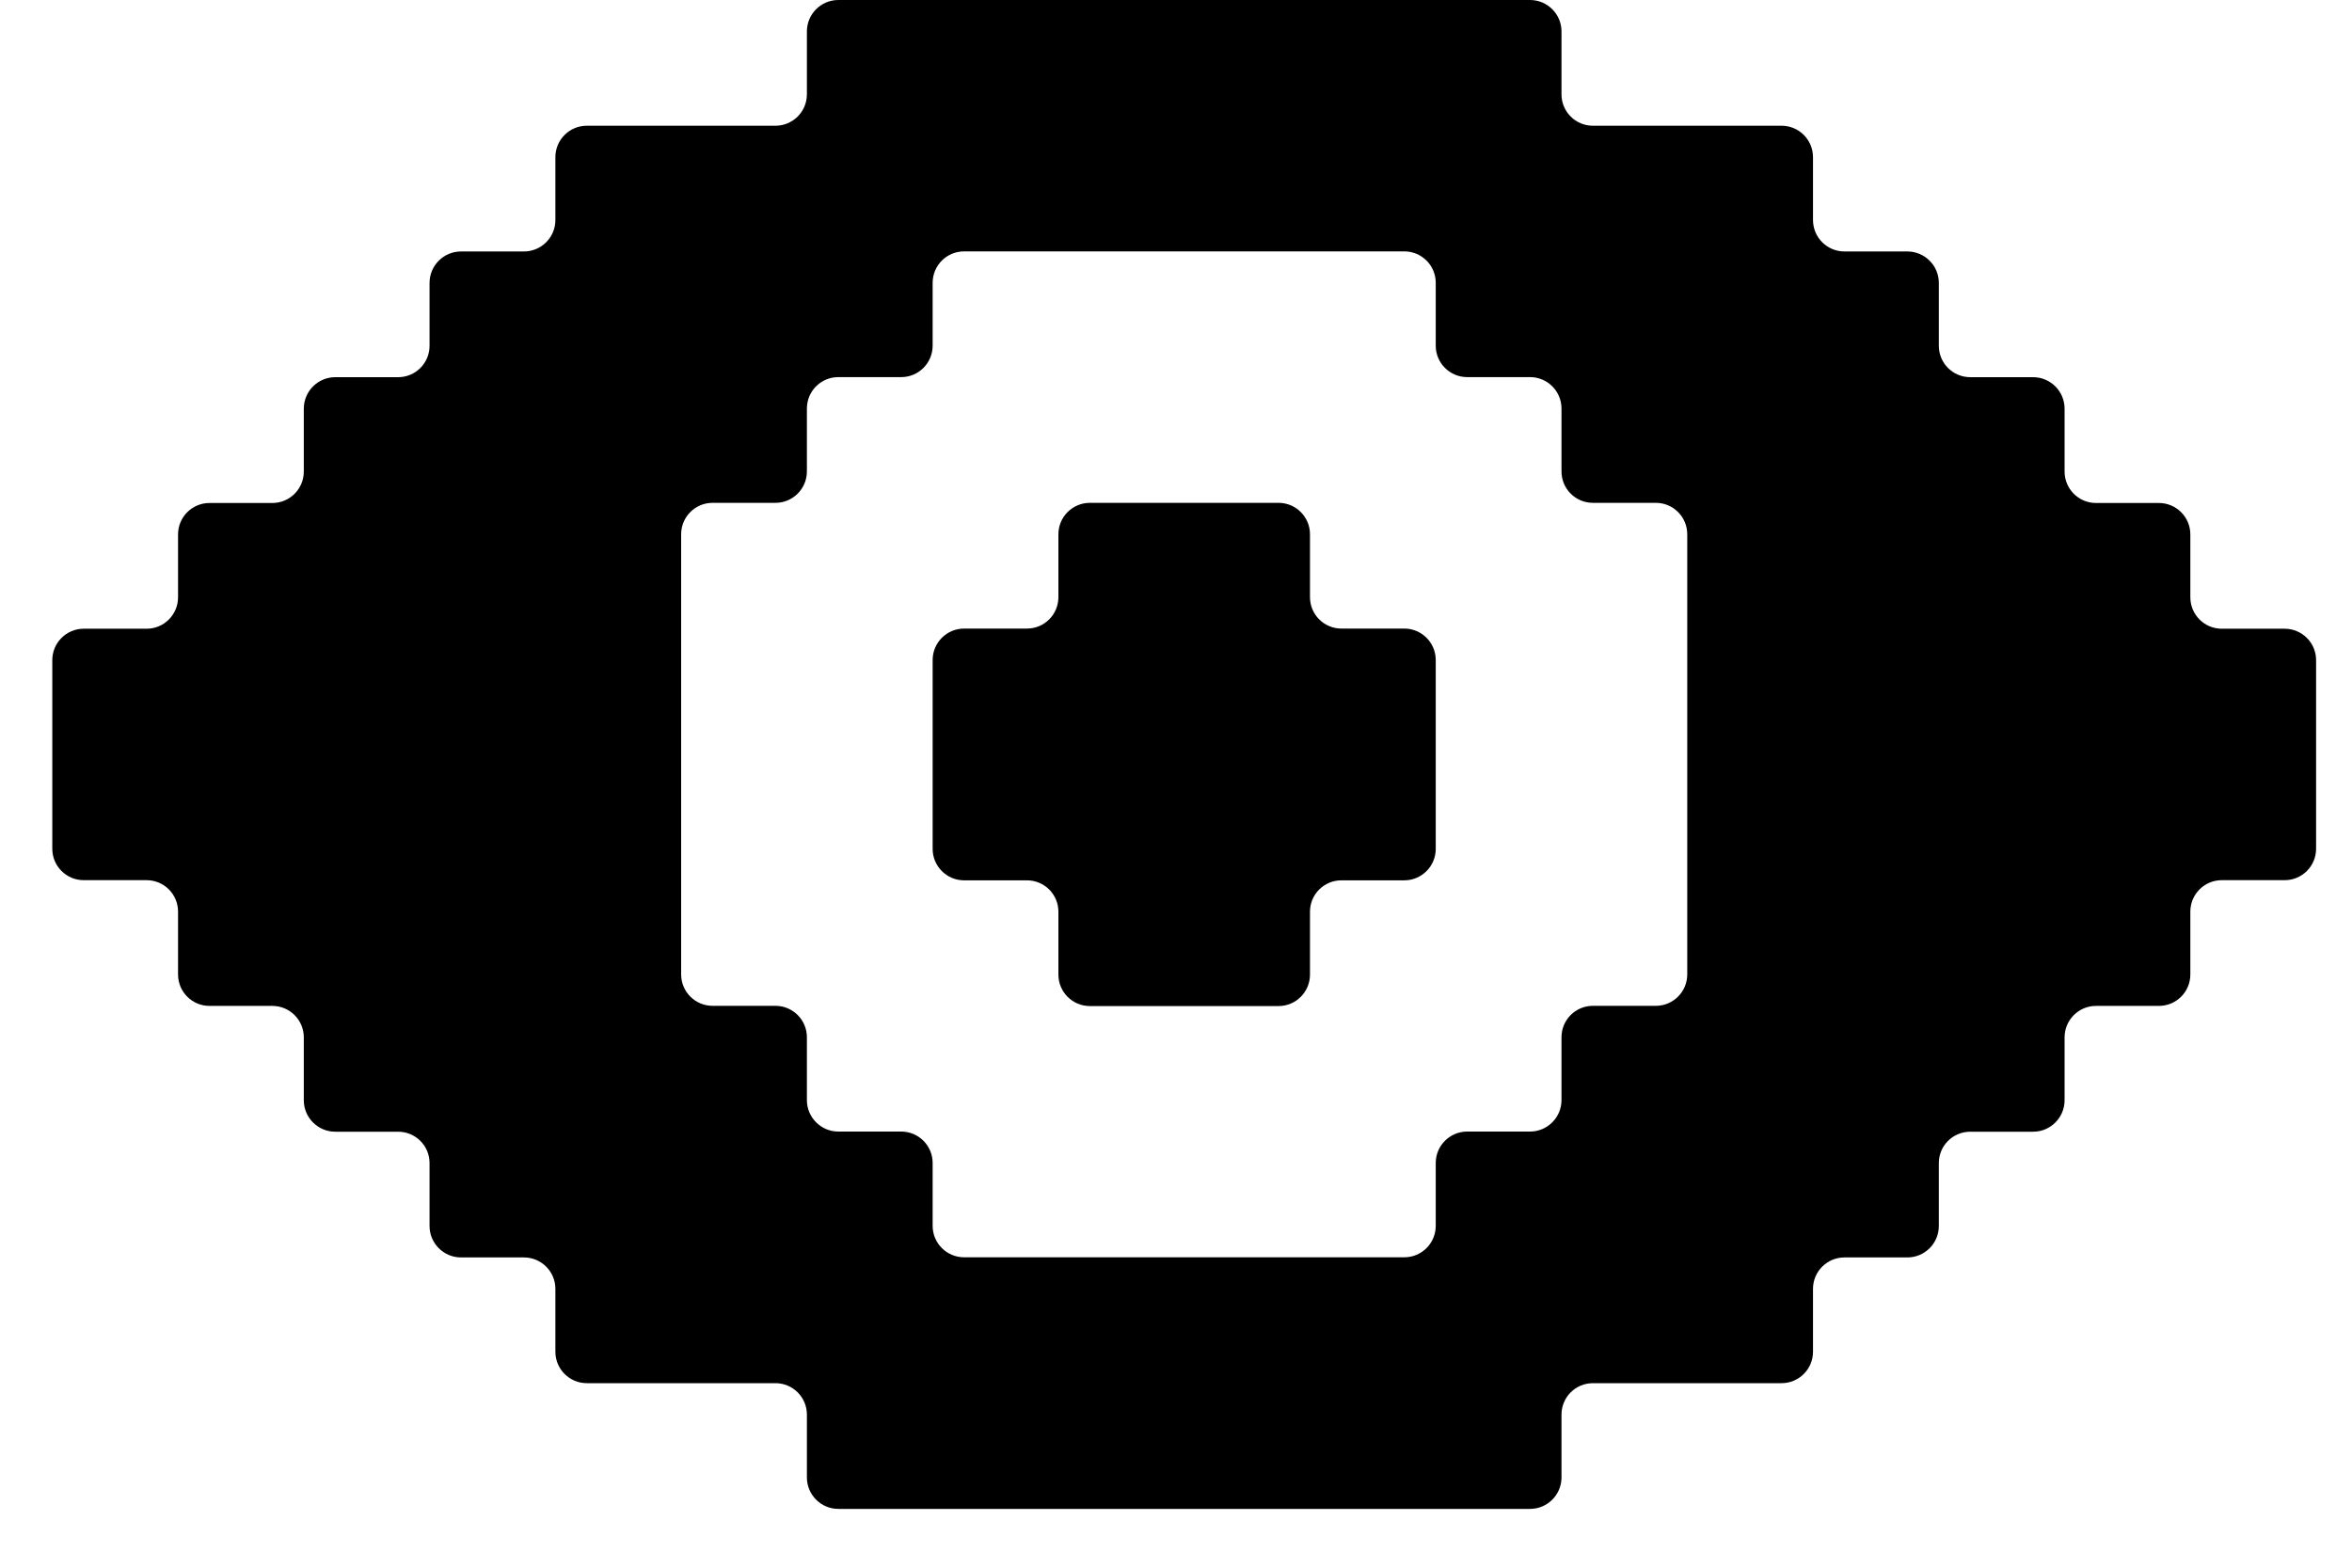 <svg width="30" height="20" viewBox="0 0 30 20" fill="none" xmlns="http://www.w3.org/2000/svg">
<path d="M16.308 6.415C16.529 6.415 16.709 6.595 16.709 6.816V7.618C16.709 7.84 16.888 8.019 17.11 8.019H17.912C18.133 8.019 18.313 8.199 18.313 8.42V10.83C18.313 11.051 18.133 11.231 17.912 11.231H17.11C16.888 11.231 16.709 11.41 16.709 11.632V12.434C16.709 12.655 16.529 12.835 16.308 12.835H13.901C13.68 12.835 13.5 12.655 13.5 12.434V11.632C13.5 11.41 13.321 11.231 13.099 11.231H12.297C12.076 11.231 11.896 11.051 11.896 10.83V8.42C11.896 8.199 12.076 8.019 12.297 8.019H13.099C13.321 8.019 13.5 7.84 13.5 7.618V6.816C13.5 6.595 13.68 6.415 13.901 6.415H16.308Z" fill="#FFFDF7" style="fill:#FFFDF7;fill:color(display-p3 1 0.992 0.969);fill-opacity:1;"/>
<path fill-rule="evenodd" clip-rule="evenodd" d="M19.917 1.203C19.917 1.425 20.096 1.604 20.318 1.604H22.724C22.946 1.604 23.125 1.784 23.125 2.005V2.807C23.125 3.029 23.305 3.208 23.526 3.208H24.328C24.55 3.208 24.73 3.388 24.73 3.609V4.411C24.73 4.633 24.909 4.812 25.131 4.812H25.933C26.154 4.812 26.334 4.992 26.334 5.214V6.016C26.334 6.237 26.513 6.417 26.735 6.417H27.537C27.758 6.417 27.938 6.596 27.938 6.818V7.62C27.938 7.841 28.117 8.021 28.339 8.021H29.141C29.362 8.021 29.542 8.2 29.542 8.422V10.828C29.542 11.05 29.362 11.229 29.141 11.229H28.339C28.117 11.229 27.938 11.409 27.938 11.63V12.432C27.938 12.654 27.758 12.833 27.537 12.833H26.735C26.513 12.833 26.334 13.013 26.334 13.234V14.037C26.334 14.258 26.154 14.438 25.933 14.438H25.131C24.909 14.438 24.73 14.617 24.73 14.838V15.641C24.73 15.862 24.55 16.042 24.328 16.042H23.526C23.305 16.042 23.125 16.221 23.125 16.443V17.245C23.125 17.466 22.946 17.646 22.724 17.646H20.318C20.096 17.646 19.917 17.825 19.917 18.047V18.849C19.917 19.07 19.737 19.25 19.516 19.25H10.693C10.472 19.25 10.292 19.07 10.292 18.849V18.047C10.292 17.825 10.112 17.646 9.891 17.646H7.485C7.263 17.646 7.084 17.466 7.084 17.245V16.443C7.084 16.221 6.904 16.042 6.683 16.042H5.881C5.659 16.042 5.479 15.862 5.479 15.641V14.838C5.479 14.617 5.3 14.438 5.078 14.438H4.276C4.055 14.438 3.875 14.258 3.875 14.037V13.234C3.875 13.013 3.696 12.833 3.474 12.833H2.672C2.451 12.833 2.271 12.654 2.271 12.432V11.63C2.271 11.409 2.092 11.229 1.87 11.229H1.068C0.847 11.229 0.667 11.05 0.667 10.828V8.422C0.667 8.2 0.847 8.021 1.068 8.021H1.87C2.092 8.021 2.271 7.841 2.271 7.62V6.818C2.271 6.596 2.451 6.417 2.672 6.417H3.474C3.696 6.417 3.875 6.237 3.875 6.016V5.214C3.875 4.992 4.055 4.812 4.276 4.812H5.078C5.3 4.812 5.479 4.633 5.479 4.411V3.609C5.479 3.388 5.659 3.208 5.881 3.208H6.683C6.904 3.208 7.084 3.029 7.084 2.807V2.005C7.084 1.784 7.263 1.604 7.485 1.604H9.891C10.112 1.604 10.292 1.425 10.292 1.203V0.401C10.292 0.18 10.472 0 10.693 0H19.516C19.737 0 19.917 0.18 19.917 0.401V1.203ZM12.297 3.207C12.076 3.207 11.896 3.386 11.896 3.608V4.41C11.896 4.631 11.717 4.811 11.495 4.811H10.693C10.472 4.811 10.292 4.99 10.292 5.212V6.014C10.292 6.236 10.112 6.415 9.891 6.415H9.089C8.867 6.415 8.688 6.595 8.688 6.816V12.431C8.688 12.652 8.867 12.832 9.089 12.832H9.891C10.112 12.832 10.292 13.011 10.292 13.233V14.035C10.292 14.256 10.472 14.436 10.693 14.436H11.495C11.717 14.436 11.896 14.616 11.896 14.837V15.639C11.896 15.861 12.076 16.04 12.297 16.04H17.912C18.133 16.04 18.313 15.861 18.313 15.639V14.837C18.313 14.616 18.492 14.436 18.714 14.436H19.516C19.737 14.436 19.917 14.256 19.917 14.035V13.233C19.917 13.011 20.096 12.832 20.318 12.832H21.12C21.342 12.832 21.521 12.652 21.521 12.431V6.816C21.521 6.595 21.342 6.415 21.12 6.415H20.318C20.096 6.415 19.917 6.236 19.917 6.014V5.212C19.917 4.99 19.737 4.811 19.516 4.811H18.714C18.492 4.811 18.313 4.631 18.313 4.41V3.608C18.313 3.386 18.133 3.207 17.912 3.207H12.297Z" fill="#FFFDF7" style="fill:#FFFDF7;fill:color(display-p3 1 0.992 0.969);fill-opacity:1;"/>
</svg>
